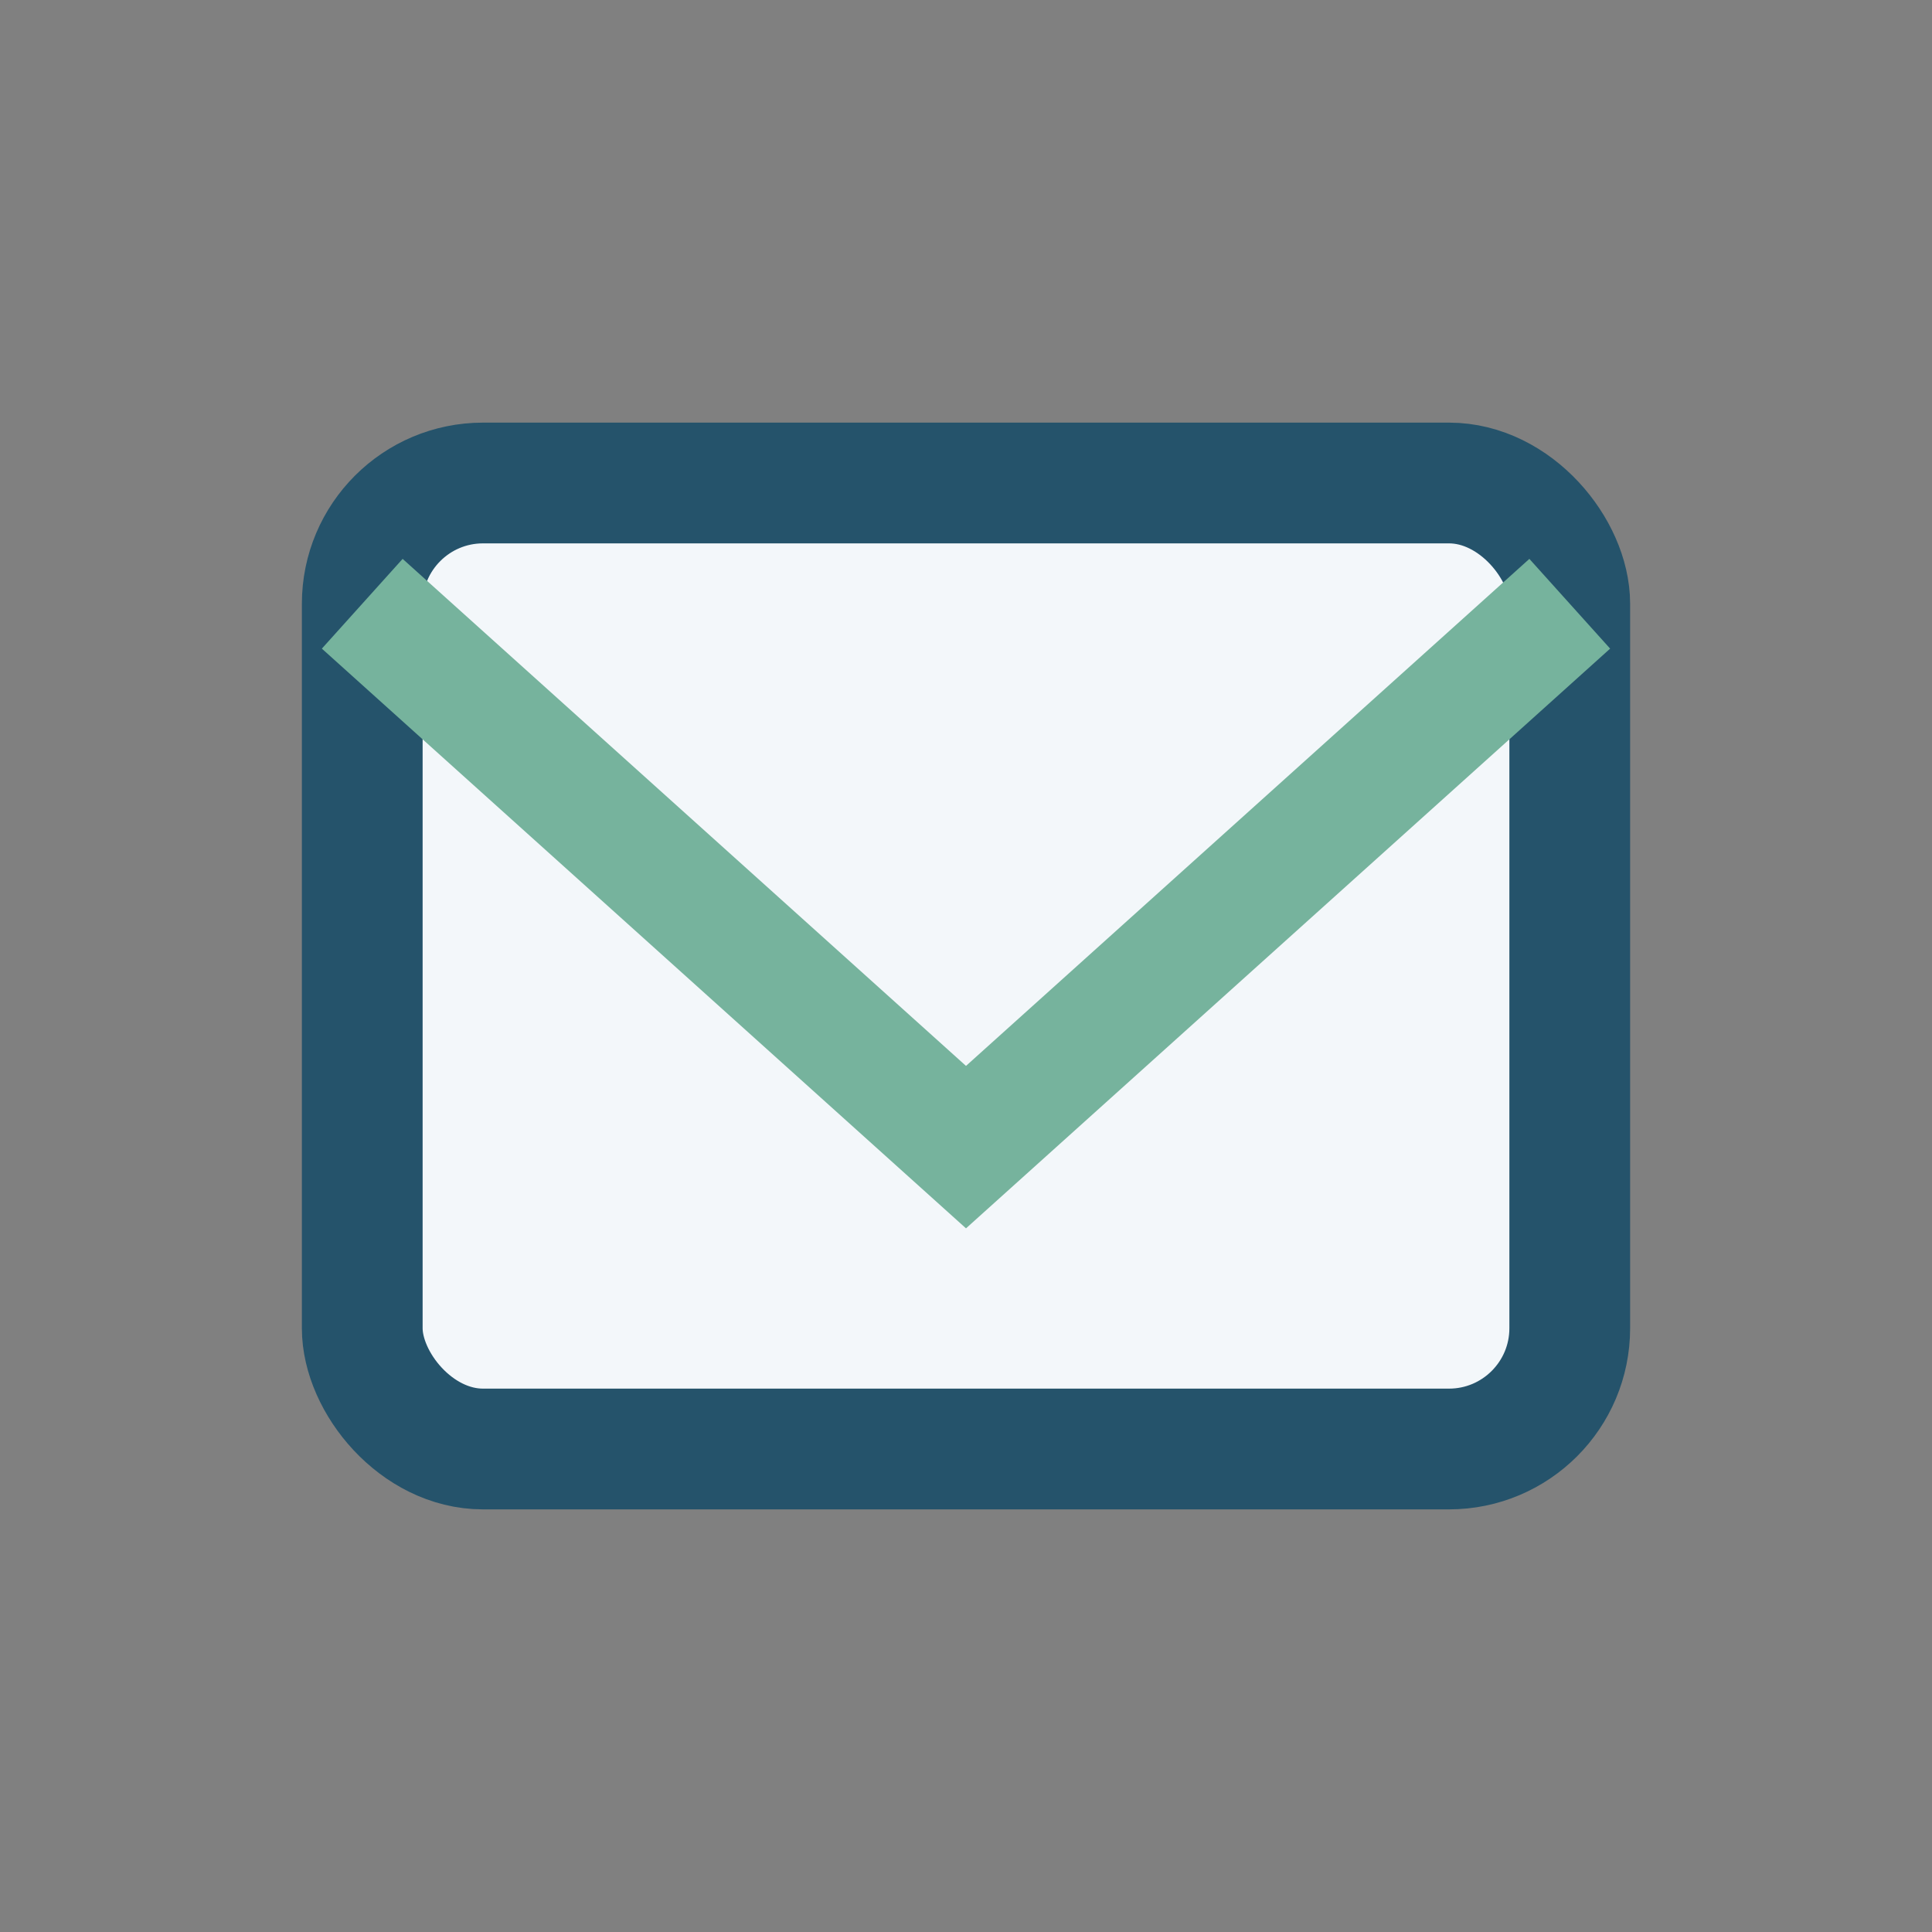 <?xml version="1.0" encoding="UTF-8"?>
<svg xmlns="http://www.w3.org/2000/svg" width="32" height="32" viewBox="0 0 32 32"><rect x="0" y="0" width="32" height="32" fill="#808080" stroke="none"/><rect x="6" y="8" width="20" height="16" rx="2" fill="#F3F7FA" stroke="#25536B" stroke-width="2"/><path d="M6 10l10 9 10-9" fill="none" stroke="#76B39D" stroke-width="2"/></svg>